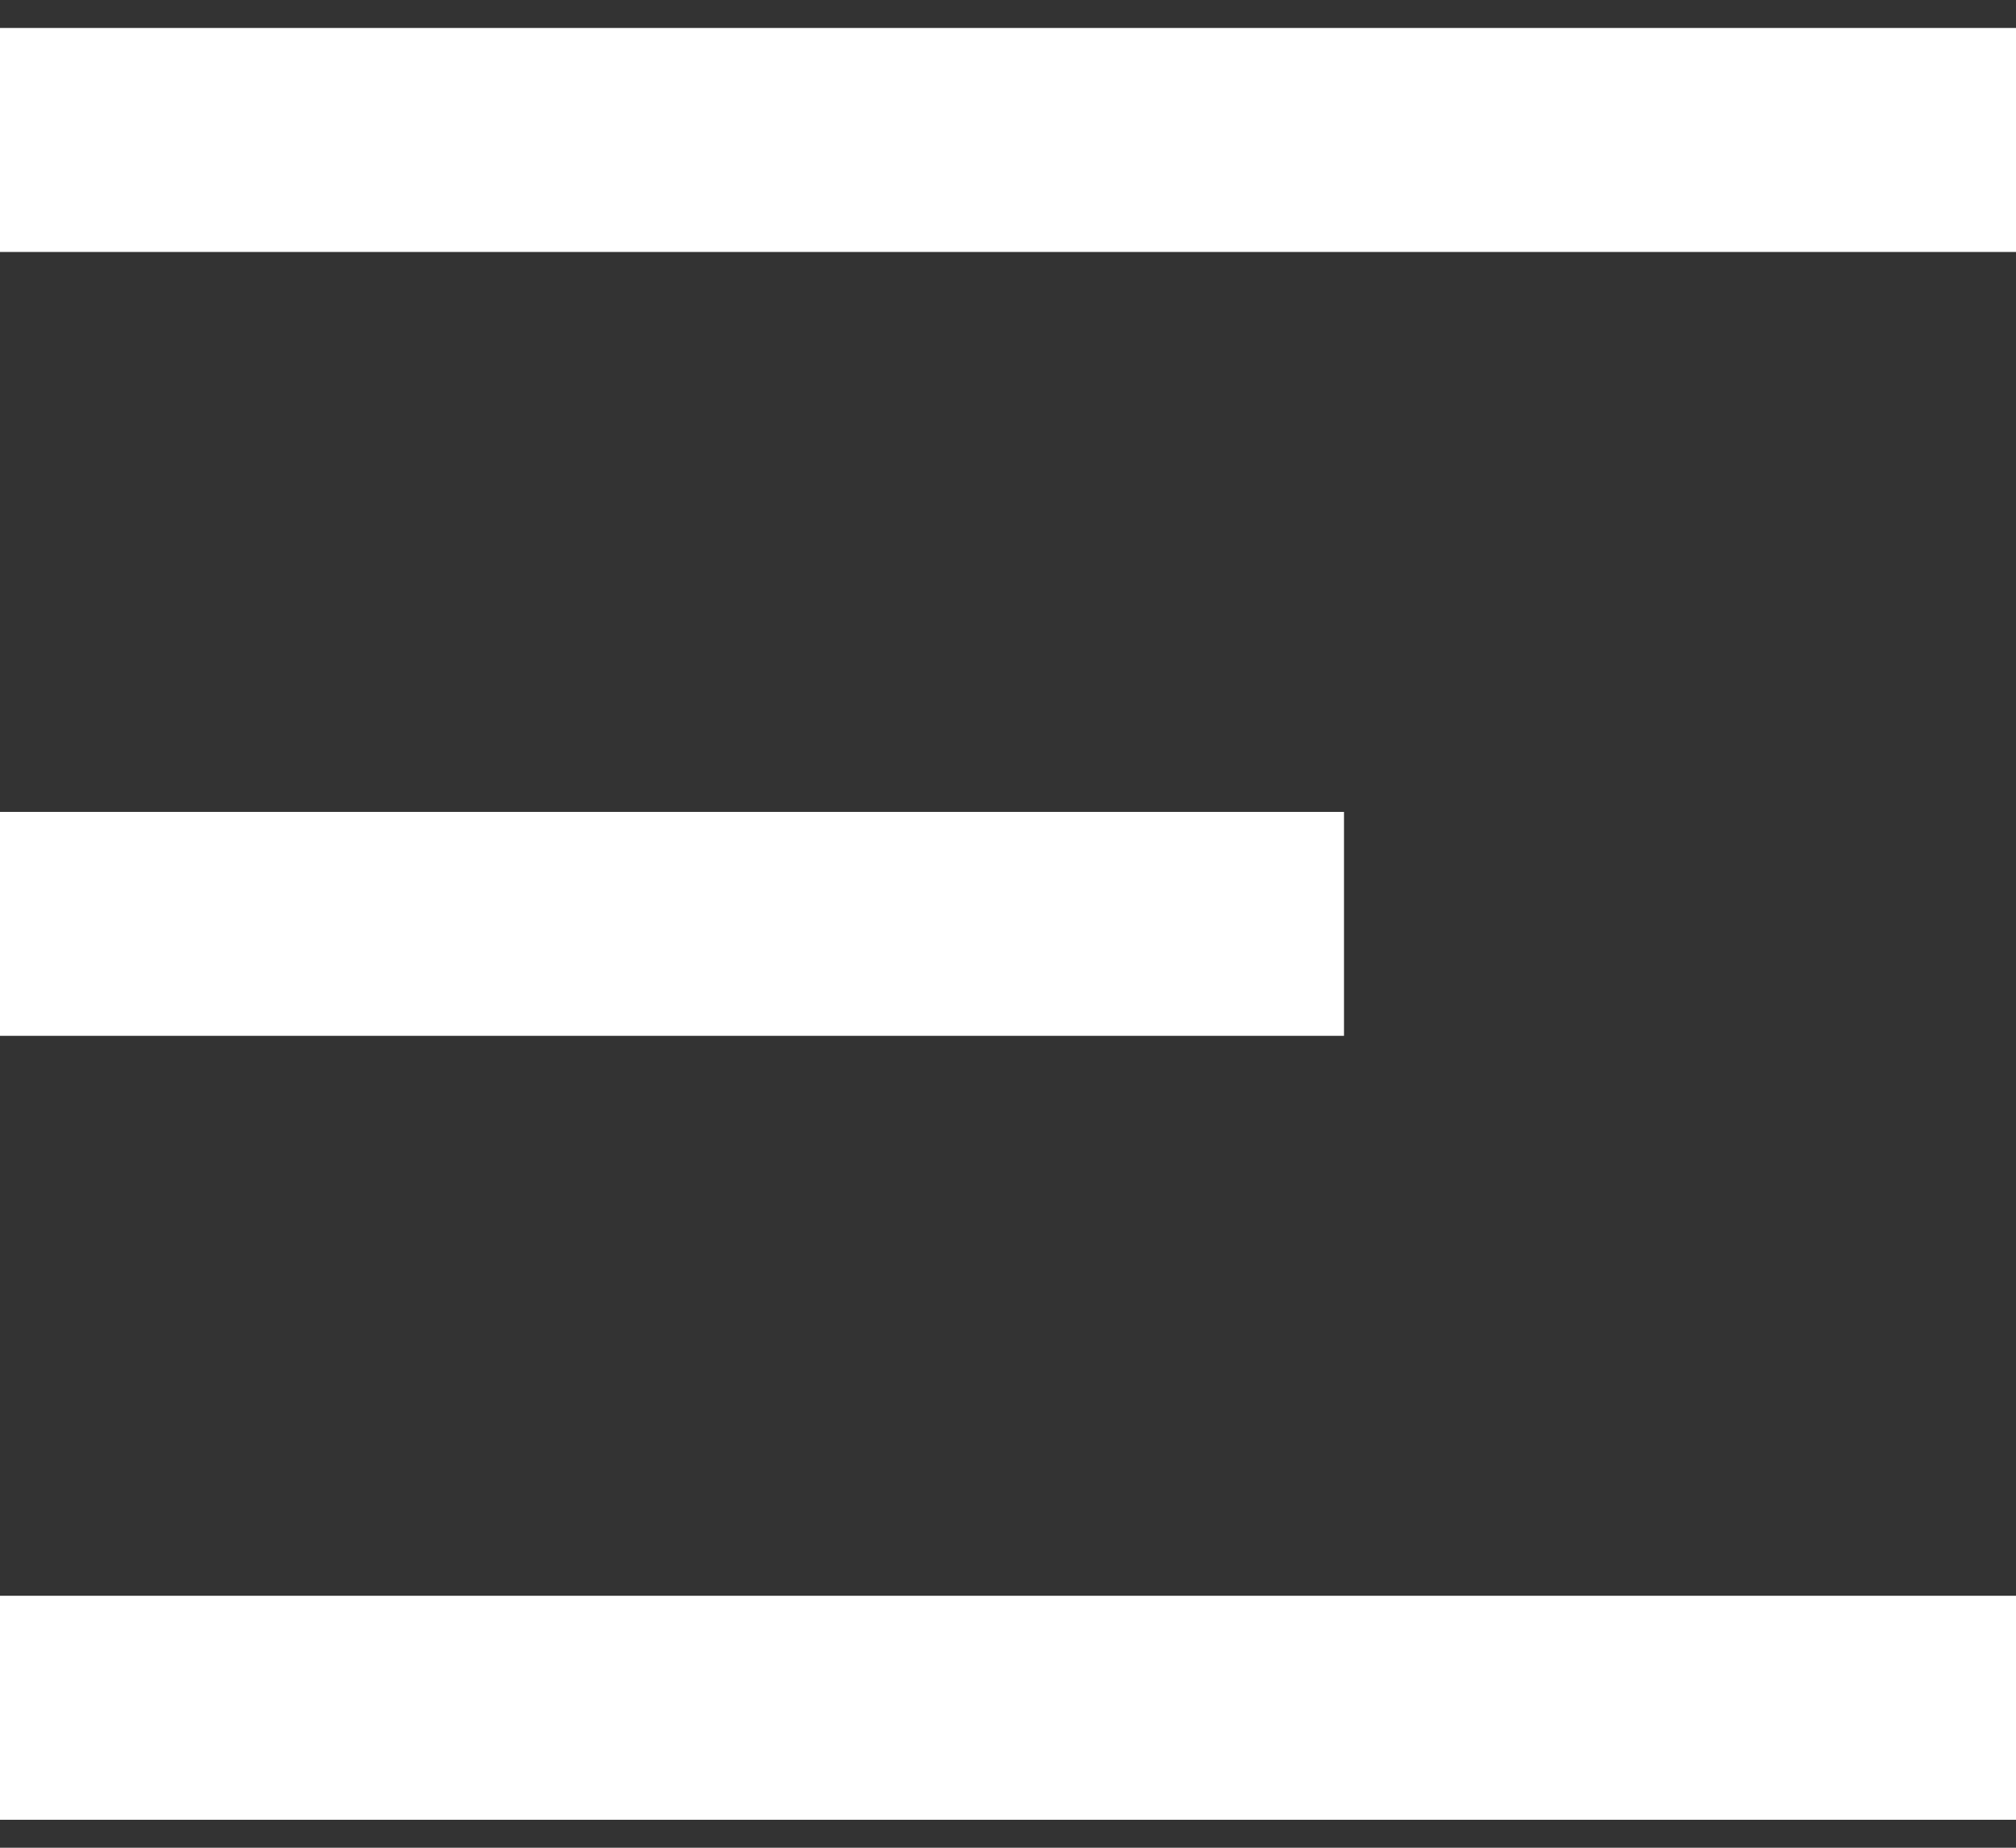 <svg width="24" height="22" viewBox="0 0 24 22" fill="none" xmlns="http://www.w3.org/2000/svg">
<rect x="0" y="0" width="24" height="22" fill="#333333" stroke="none"/>
<path d="M0 0.333H24V3H0V0.333ZM0 9.667H16V12.333H0V9.667ZM0 19H24V21.667H0V19Z" fill="white"/>
</svg>
